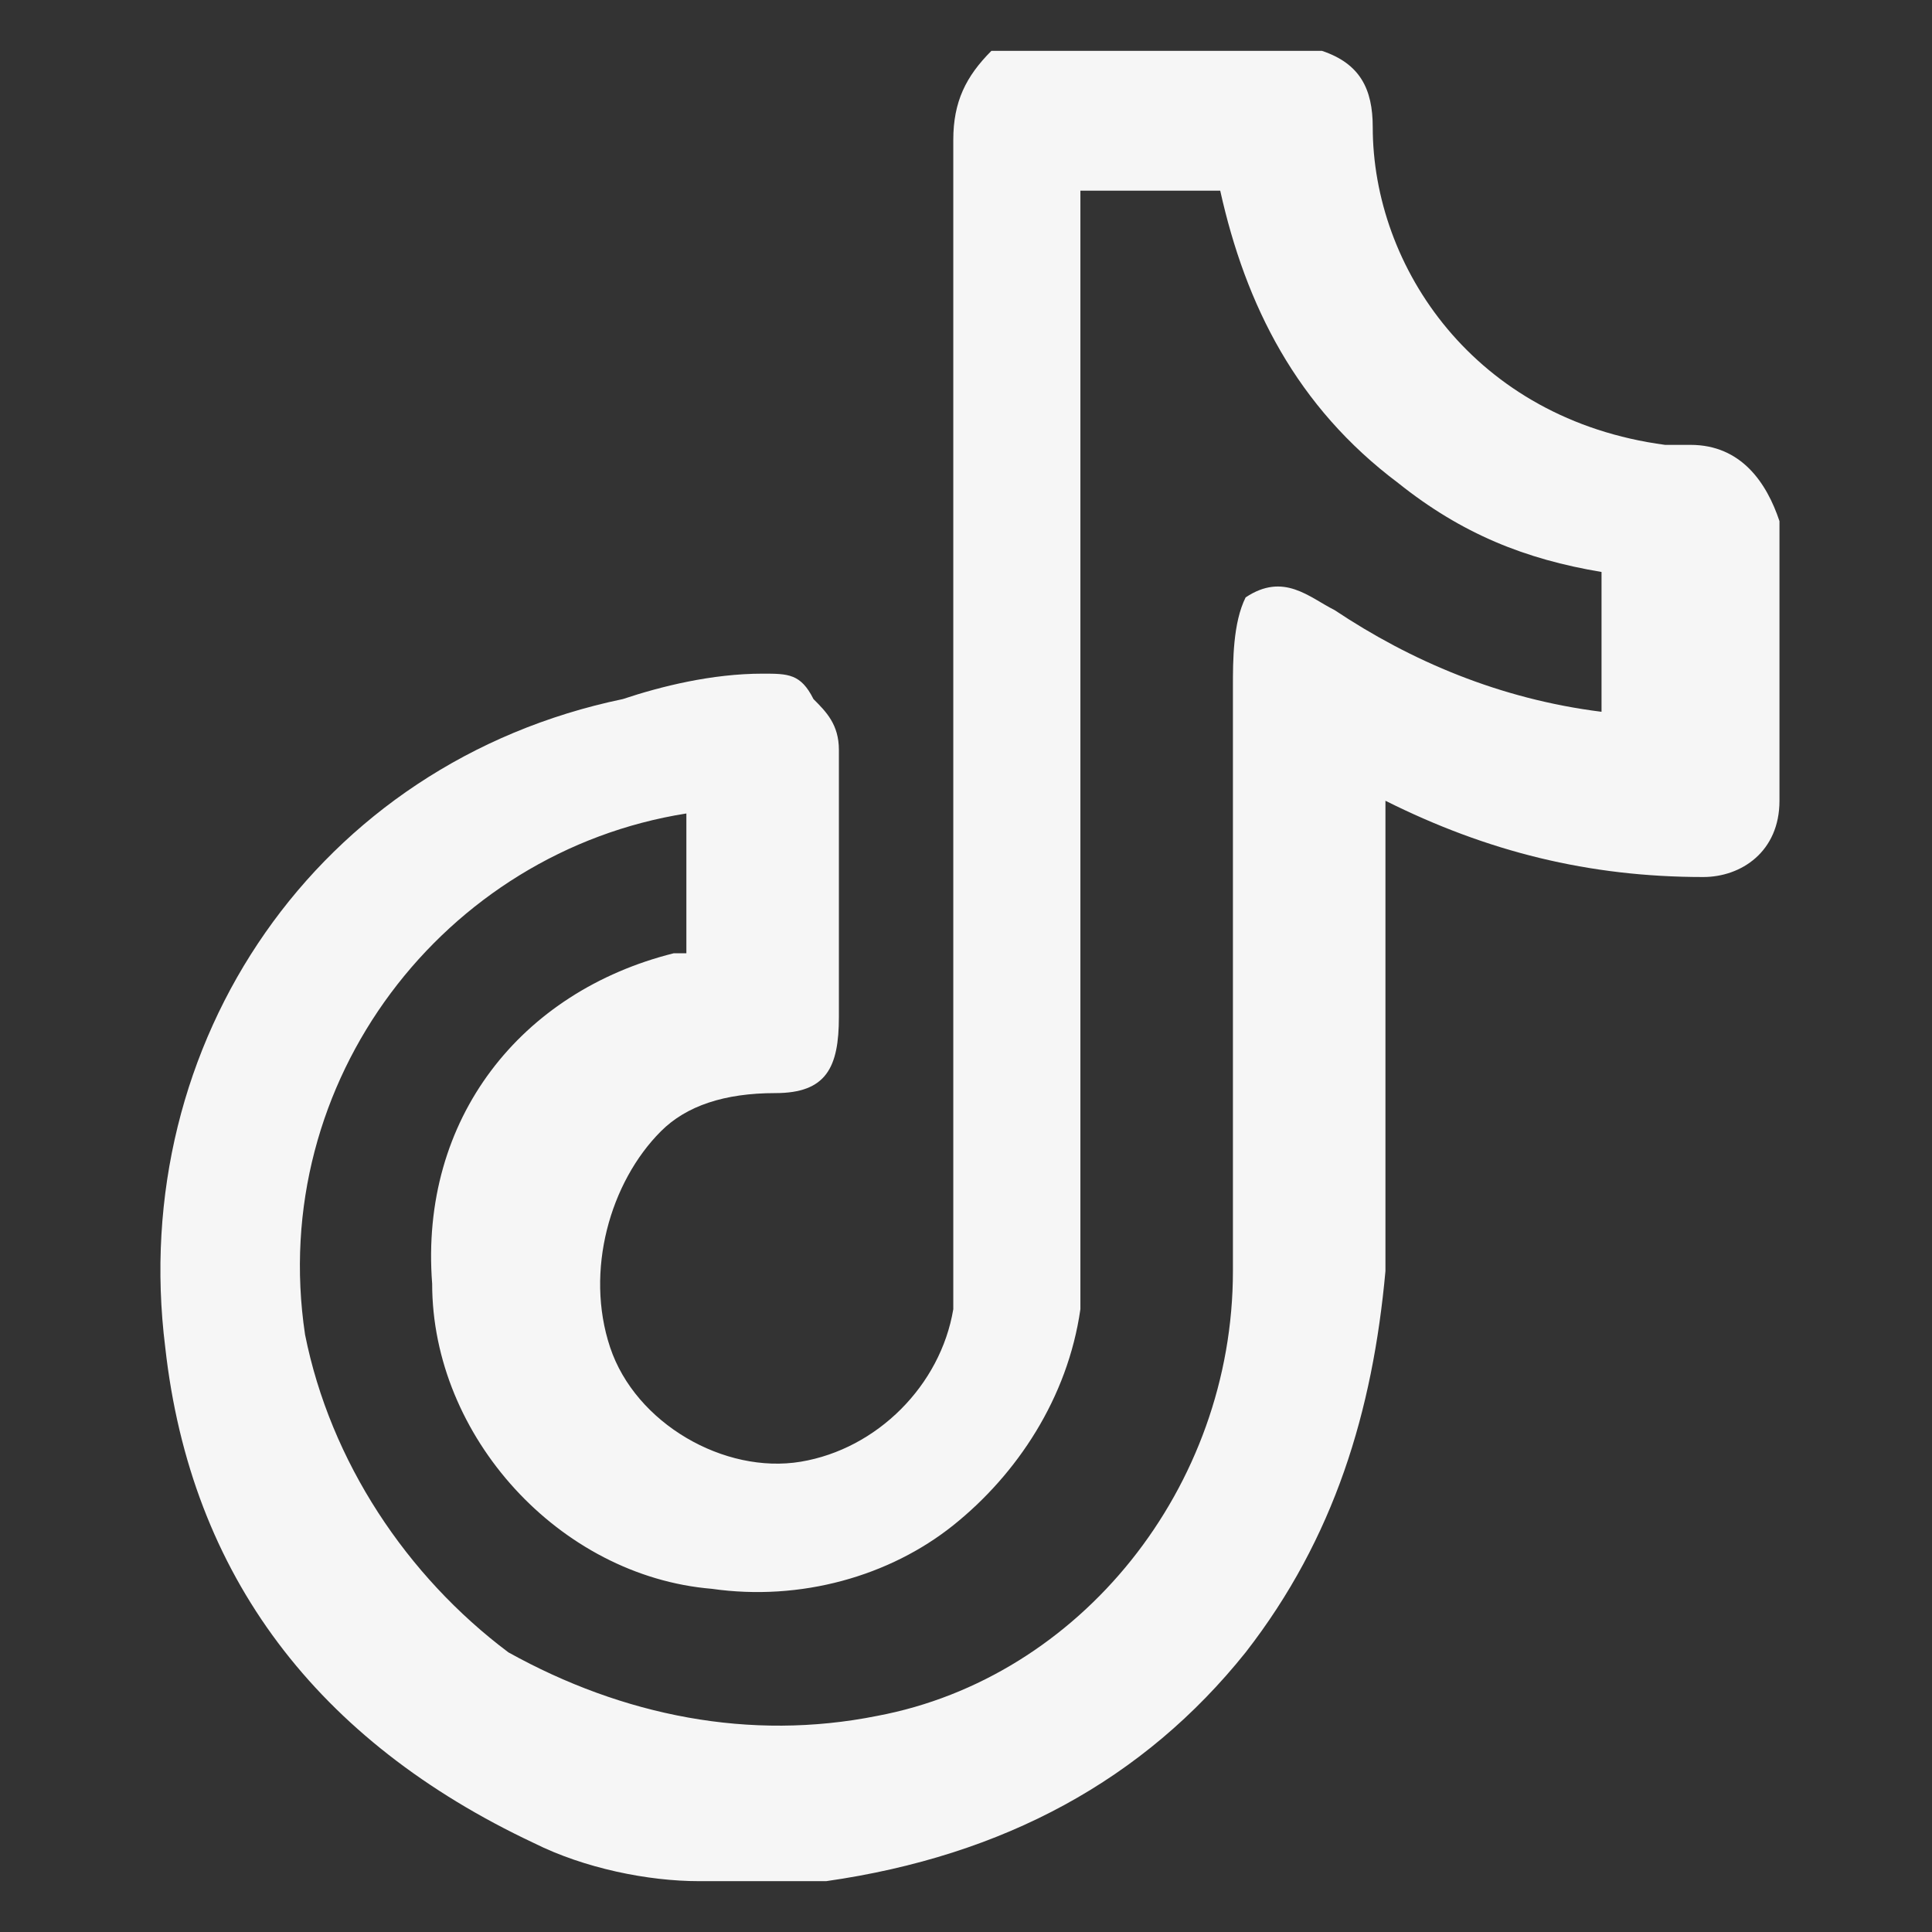 <?xml version="1.0" encoding="utf-8"?>
<!-- Generator: Adobe Illustrator 27.0.1, SVG Export Plug-In . SVG Version: 6.00 Build 0)  -->
<svg version="1.1" id="Layer_1" xmlns="http://www.w3.org/2000/svg" xmlns:xlink="http://www.w3.org/1999/xlink" x="0px" y="0px"
	 viewBox="0 0 15.2 15.2" style="enable-background:new 0 0 15.2 15.2;" xml:space="preserve">
<rect x="0" y="0" width="15.2" height="15.2" fill="#333333" stroke="none"/>
<style type="text/css">
	.st0{fill:#F6F6F6;}
</style>
<path class="st0" d="M13.3,3.5c-0.1,0-0.2,0-0.2,0c-1.5-0.2-2.3-1.4-2.3-2.5c0-0.3-0.1-0.5-0.4-0.6l-2.5,0l-0.1,0
	C7.6,0.6,7.5,0.8,7.5,1.1c0,2.6,0,5.2,0,7.8v1c0,0.2,0,0.3,0,0.4c-0.1,0.6-0.6,1.1-1.2,1.2c-0.6,0.1-1.3-0.3-1.5-0.9
	c-0.2-0.6,0-1.3,0.4-1.7c0.2-0.2,0.5-0.3,0.9-0.3c0.4,0,0.5-0.2,0.5-0.6c0-0.7,0-1.4,0-2.1c0-0.2-0.1-0.3-0.2-0.4
	C6.3,5.3,6.2,5.3,6,5.3c0,0,0,0,0,0c-0.4,0-0.8,0.1-1.1,0.2C2.5,6,1,8.2,1.3,10.6c0.2,1.8,1.2,3.1,2.9,3.9c0.4,0.2,0.9,0.3,1.3,0.3
	l1,0l0,0c0,0,0,0,0,0C7.9,14.6,9,14,9.8,13c0.7-0.9,1-1.9,1.1-3c0-0.8,0-1.7,0-2.5l0-1.2c0,0,0,0,0,0c0,0,0,0,0,0
	c0.8,0.4,1.6,0.6,2.5,0.6c0,0,0,0,0,0c0.3,0,0.6-0.2,0.6-0.6c0-0.7,0-1.4,0-2.2C13.9,3.8,13.7,3.5,13.3,3.5z M9.7,10
	c0,1.7-1.2,3.2-2.8,3.5c-1,0.2-2,0-2.9-0.5c-0.8-0.6-1.4-1.5-1.6-2.5c-0.3-2,1.1-3.8,3-4.1c0,0,0,0,0,0c0,0,0,0,0,0
	c0,0.4,0,0.7,0,1.1c0,0,0,0,0,0c0,0,0,0-0.1,0c-1.2,0.3-2,1.3-1.9,2.6c0,1.2,1,2.3,2.2,2.4c0.7,0.1,1.4-0.1,1.9-0.5
	c0.5-0.4,0.9-1,1-1.7c0-0.1,0-0.2,0-0.3V1.6c0,0,0,0,0-0.1c0,0,0,0,0.1,0l0.3,0c0.2,0,0.5,0,0.7,0c0,0,0,0,0,0c0,0,0,0,0,0
	c0,0,0,0,0,0c0.2,0.9,0.6,1.7,1.4,2.3c0.5,0.4,1,0.6,1.6,0.7c0,0,0,0,0,0c0,0,0,0,0,0c0,0.4,0,0.7,0,1.1c0,0,0,0,0,0c0,0,0,0,0,0
	c-0.8-0.1-1.5-0.4-2.1-0.8c-0.2-0.1-0.4-0.3-0.7-0.1C9.7,4.9,9.7,5.2,9.7,5.4C9.7,7,9.7,8.5,9.7,10z"/>
</svg>
